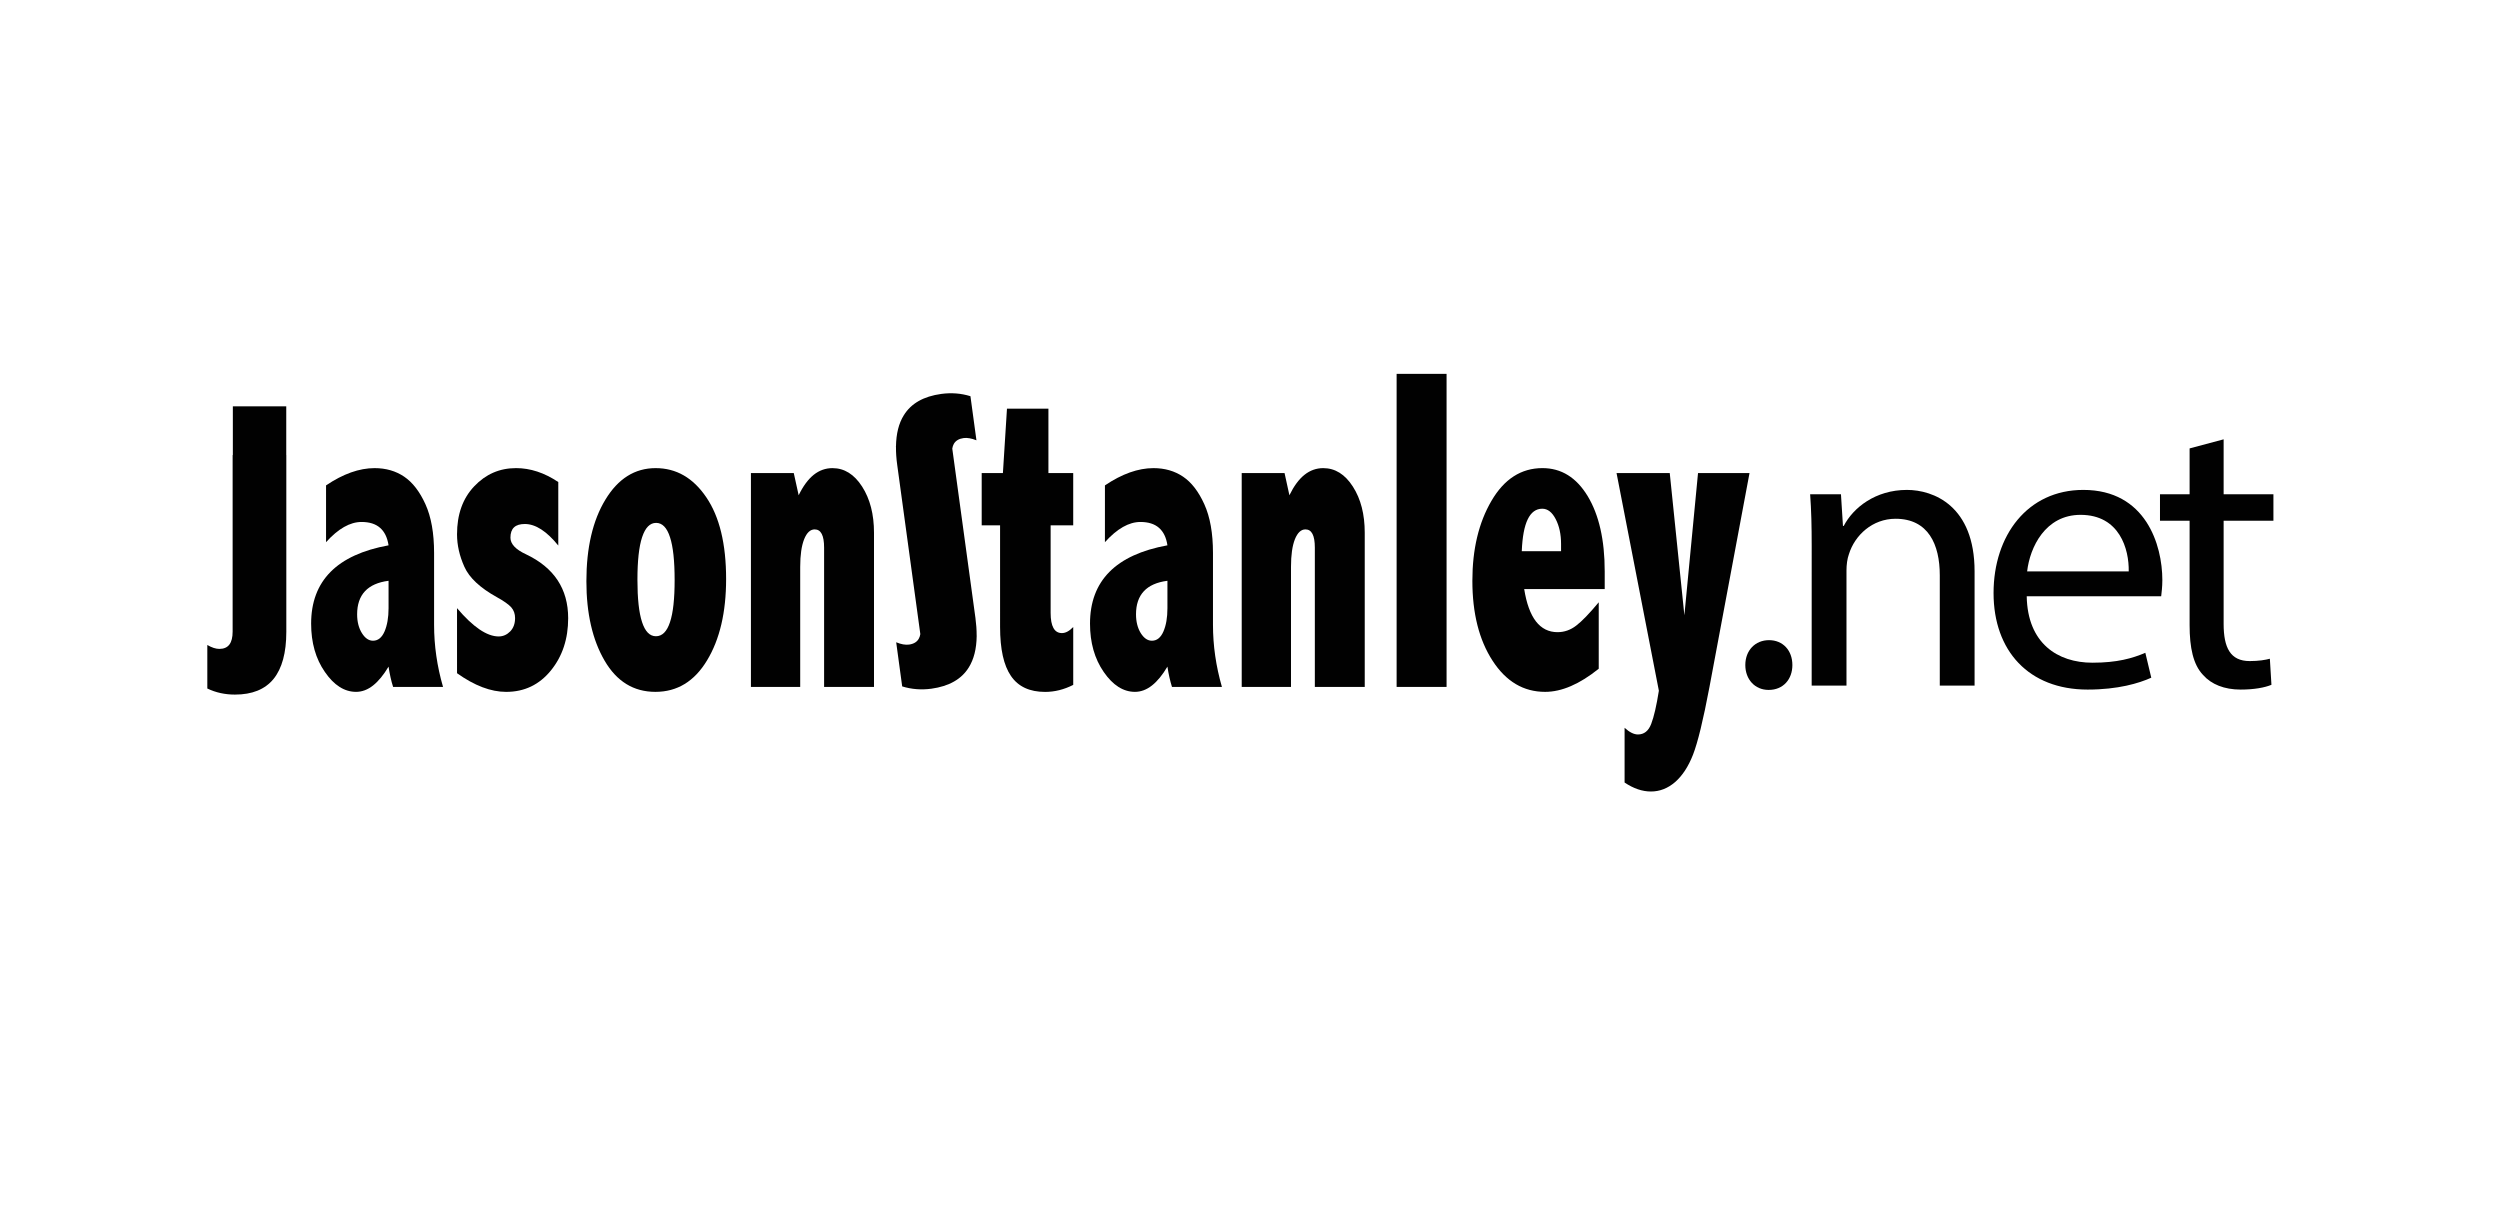 <?xml version="1.0" encoding="utf-8"?>
<!-- Generator: Adobe Illustrator 16.0.0, SVG Export Plug-In . SVG Version: 6.00 Build 0)  -->
<!DOCTYPE svg PUBLIC "-//W3C//DTD SVG 1.1//EN" "http://www.w3.org/Graphics/SVG/1.1/DTD/svg11.dtd">
<svg version="1.1" id="Layer_1" xmlns="http://www.w3.org/2000/svg" xmlns:xlink="http://www.w3.org/1999/xlink" x="0px" y="0px"
	 width="197.5px" height="96px" viewBox="0 0 197.5 96" enable-background="new 0 0 197.5 96" xml:space="preserve">
<g>
	<g>
		<g>
			<path fill="#010101" d="M25.758,38.346c1.35-0.911,2.625-1.364,3.834-1.364c0.895,0,1.672,0.225,2.337,0.674
				c0.664,0.449,1.227,1.176,1.681,2.179c0.455,1.003,0.683,2.287,0.683,3.848v5.674c0,1.645,0.234,3.277,0.707,4.91h-3.944
				c-0.151-0.469-0.27-1.002-0.36-1.604c-0.39,0.657-0.799,1.155-1.222,1.489c-0.426,0.337-0.874,0.505-1.344,0.505
				c-0.918,0-1.742-0.521-2.462-1.569c-0.727-1.043-1.088-2.318-1.088-3.82c0-3.382,2.04-5.444,6.116-6.187
				c-0.092-0.614-0.317-1.075-0.672-1.384c-0.354-0.309-0.841-0.461-1.461-0.461c-0.91,0-1.845,0.53-2.805,1.597V38.346
				L25.758,38.346z M30.696,45.882c-1.653,0.212-2.483,1.099-2.483,2.652c0,0.577,0.125,1.075,0.374,1.477
				c0.248,0.401,0.542,0.606,0.879,0.606c0.4,0,0.7-0.245,0.913-0.73c0.208-0.486,0.317-1.096,0.317-1.833V45.882L30.696,45.882z"/>
			<path fill="#010101" d="M36.105,48.044c1.262,1.488,2.36,2.235,3.287,2.235c0.355,0,0.659-0.137,0.918-0.401
				c0.254-0.265,0.381-0.614,0.381-1.051c0-0.333-0.099-0.614-0.301-0.847c-0.204-0.229-0.585-0.498-1.135-0.802
				c-1.324-0.734-2.179-1.533-2.567-2.396c-0.389-0.863-0.583-1.721-0.583-2.572c0-1.573,0.45-2.837,1.358-3.792
				c0.907-0.959,2.005-1.437,3.306-1.437c1.125,0,2.236,0.365,3.335,1.1v5.016c-0.917-1.132-1.798-1.701-2.64-1.701
				c-0.38,0-0.666,0.084-0.857,0.265c-0.188,0.176-0.283,0.449-0.283,0.814c0,0.498,0.41,0.935,1.226,1.312
				c2.225,1.055,3.335,2.736,3.335,5.052c0,1.634-0.455,3.009-1.369,4.134c-0.916,1.123-2.089,1.685-3.53,1.685
				c-1.207,0-2.499-0.489-3.881-1.474V48.044L36.105,48.044z"/>
			<path fill="#010101" d="M51.793,36.982c1.63,0,2.964,0.767,4.006,2.307c1.043,1.533,1.564,3.688,1.564,6.452
				c0,2.624-0.5,4.767-1.503,6.424c-0.998,1.661-2.359,2.492-4.081,2.492c-1.72,0-3.056-0.818-4.016-2.464
				c-0.958-1.641-1.438-3.735-1.438-6.274c0-2.648,0.501-4.803,1.505-6.452C48.834,37.809,50.157,36.982,51.793,36.982z
				 M51.832,41.308c-0.486,0-0.854,0.373-1.104,1.127c-0.249,0.746-0.371,1.878-0.371,3.375c0,1.477,0.12,2.592,0.365,3.334
				c0.244,0.746,0.609,1.119,1.098,1.119c0.496,0,0.866-0.373,1.109-1.111c0.248-0.737,0.367-1.849,0.367-3.321
				c0-1.513-0.119-2.648-0.367-3.395C52.686,41.681,52.32,41.308,51.832,41.308z"/>
			<path fill="#010101" d="M63.094,39.125c0.348-0.718,0.743-1.256,1.186-1.613c0.444-0.353,0.938-0.53,1.485-0.53
				c0.937,0,1.717,0.486,2.344,1.461c0.624,0.975,0.937,2.19,0.937,3.643v12.182h-3.942v-11.01c0-0.959-0.248-1.436-0.745-1.436
				c-0.345,0-0.625,0.261-0.832,0.778c-0.206,0.521-0.311,1.248-0.311,2.183v9.484h-3.893V37.372h3.385L63.094,39.125z"/>
			<path fill="#010101" d="M79.551,32.284h3.274v5.088h1.959V41.5H83v6.917c0,1.063,0.296,1.597,0.892,1.597
				c0.289,0,0.586-0.16,0.893-0.481v4.573c-0.727,0.369-1.467,0.555-2.221,0.555c-1.223,0-2.123-0.417-2.696-1.256
				c-0.575-0.831-0.862-2.123-0.862-3.872V41.5h-1.452v-4.128h1.676L79.551,32.284z"/>
			<path fill="#010101" d="M87.29,38.346c1.348-0.911,2.627-1.364,3.834-1.364c0.892,0,1.672,0.225,2.337,0.674
				c0.667,0.449,1.227,1.176,1.68,2.179c0.456,1.003,0.684,2.287,0.684,3.848v5.674c0,1.645,0.236,3.277,0.706,4.91h-3.945
				c-0.147-0.469-0.269-1.002-0.36-1.604c-0.387,0.657-0.795,1.155-1.219,1.489c-0.427,0.337-0.878,0.505-1.346,0.505
				c-0.919,0-1.743-0.521-2.465-1.569c-0.723-1.043-1.085-2.318-1.085-3.82c0-3.382,2.038-5.444,6.115-6.187
				c-0.089-0.614-0.313-1.075-0.669-1.384c-0.354-0.309-0.845-0.461-1.463-0.461c-0.907,0-1.846,0.53-2.805,1.597L87.29,38.346
				L87.29,38.346z M92.227,45.882c-1.655,0.212-2.482,1.099-2.482,2.652c0,0.577,0.126,1.075,0.371,1.477
				c0.252,0.401,0.542,0.606,0.885,0.606c0.396,0,0.699-0.245,0.91-0.73c0.211-0.486,0.316-1.096,0.316-1.833V45.882L92.227,45.882z
				"/>
			<path fill="#010101" d="M101.863,39.125c0.35-0.718,0.742-1.256,1.189-1.613c0.442-0.353,0.938-0.53,1.483-0.53
				c0.937,0,1.72,0.486,2.343,1.461c0.626,0.975,0.936,2.19,0.936,3.643v12.182h-3.942v-11.01c0-0.959-0.248-1.436-0.742-1.436
				c-0.348,0-0.625,0.261-0.833,0.778c-0.206,0.521-0.309,1.248-0.309,2.183v9.484h-3.893V37.372h3.385L101.863,39.125z"/>
			<path fill="#010101" d="M110.333,29.535h3.946v24.732h-3.946V29.535z"/>
			<path fill="#010101" d="M126.299,52.831c-1.517,1.22-2.927,1.826-4.234,1.826c-1.709,0-3.09-0.818-4.155-2.464
				c-1.065-1.641-1.593-3.748-1.593-6.312c0-2.484,0.498-4.586,1.507-6.312c1.007-1.726,2.349-2.588,4.03-2.588
				c1.49,0,2.68,0.738,3.574,2.215c0.893,1.481,1.344,3.459,1.344,5.942v1.396h-6.361c0.179,1.136,0.492,1.99,0.927,2.556
				c0.44,0.565,1.009,0.851,1.706,0.851c0.538,0,1.029-0.172,1.477-0.518c0.449-0.341,1.041-0.955,1.779-1.842V52.831
				L126.299,52.831z M123.324,43.539v-0.562c0-0.771-0.143-1.428-0.426-1.97c-0.282-0.545-0.633-0.818-1.06-0.818
				c-0.495,0-0.88,0.281-1.149,0.839c-0.269,0.554-0.424,1.392-0.469,2.516h3.104L123.324,43.539L123.324,43.539z"/>
			<path fill="#010101" d="M127.707,37.372h4.203l1.156,11.237l1.078-11.237h4.068l-3.163,16.896
				c-0.495,2.625-0.931,4.406-1.302,5.356c-0.369,0.942-0.841,1.661-1.417,2.163c-0.576,0.494-1.21,0.742-1.904,0.742
				c-0.686,0-1.38-0.236-2.083-0.709v-4.325c0.387,0.356,0.738,0.528,1.053,0.528c0.485,0,0.838-0.275,1.051-0.838
				c0.216-0.562,0.416-1.433,0.604-2.615L127.707,37.372z"/>
		</g>
		<path fill="#010101" d="M22.614,35.951v-3.852h-4.219v3.852h-0.017v13.951c0,0.453-0.087,0.795-0.258,1.02
			s-0.437,0.342-0.789,0.342c-0.282,0-0.601-0.104-0.953-0.31v3.438c0.671,0.325,1.402,0.481,2.181,0.481
			c1.359,0,2.375-0.409,3.05-1.235c0.672-0.832,1.01-2.07,1.01-3.725V35.951H22.614z"/>
		<g>
			<path fill="#010101" d="M77.163,50.255l-0.008-0.056c0,0.016,0.001,0.04,0.001,0.056H77.163z"/>
			<path fill="#010101" d="M77.155,50.199c0.002-0.434-0.03-0.891-0.096-1.385L75.23,35.438c0.024-0.145,0.063-0.269,0.126-0.377
				c0.146-0.249,0.4-0.401,0.762-0.453c0.287-0.04,0.63,0.02,1.021,0.176L76.665,31.3c-0.736-0.229-1.505-0.289-2.306-0.18
				c-1.396,0.192-2.381,0.75-2.958,1.685c-0.401,0.642-0.604,1.464-0.618,2.464l-0.009,0.004l0.009,0.06
				c-0.004,0.425,0.027,0.887,0.095,1.38l1.828,13.381c-0.024,0.141-0.064,0.266-0.127,0.373c-0.144,0.249-0.399,0.405-0.76,0.454
				c-0.293,0.04-0.631-0.021-1.02-0.181l0.474,3.486c0.736,0.229,1.506,0.289,2.306,0.182c1.394-0.193,2.381-0.75,2.958-1.686
				c0.4-0.643,0.607-1.465,0.621-2.468C77.156,50.239,77.155,50.215,77.155,50.199z"/>
		</g>
	</g>
	<g>
		<path fill="#010101" d="M137.88,52.538c0-1.155,0.782-1.966,1.874-1.966c1.094,0,1.844,0.811,1.844,1.966
			c0,1.124-0.72,1.966-1.875,1.966C138.63,54.504,137.88,53.662,137.88,52.538z"/>
		<path fill="#010101" d="M143.124,43.141c0-1.565-0.03-2.841-0.123-4.093h2.435l0.158,2.5h0.062
			c0.748-1.437,2.498-2.845,4.992-2.845c2.096,0,5.344,1.252,5.344,6.436v9.024h-2.749v-8.715c0-2.436-0.907-4.466-3.495-4.466
			c-1.814,0-3.219,1.284-3.688,2.813c-0.125,0.345-0.188,0.81-0.188,1.28v9.088h-2.75L143.124,43.141L143.124,43.141z"/>
		<path fill="#010101" d="M160.111,47.105c0.062,3.715,2.438,5.249,5.187,5.249c1.964,0,3.154-0.346,4.183-0.783l0.47,1.967
			c-0.968,0.438-2.624,0.939-5.029,0.939c-4.651,0-7.431-3.062-7.431-7.625c0-4.558,2.685-8.149,7.09-8.149
			c4.934,0,6.244,4.341,6.244,7.122c0,0.562-0.062,0.999-0.092,1.28H160.111L160.111,47.105z M168.169,45.139
			c0.034-1.749-0.716-4.466-3.808-4.466c-2.781,0-4,2.56-4.217,4.466H168.169z"/>
		<path fill="#010101" d="M175.667,34.707v4.341h3.933v2.091h-3.933v8.149c0,1.878,0.528,2.937,2.06,2.937
			c0.717,0,1.248-0.092,1.592-0.185l0.125,2.06c-0.529,0.221-1.375,0.377-2.436,0.377c-1.281,0-2.312-0.41-2.967-1.156
			c-0.777-0.813-1.062-2.154-1.062-3.937v-8.245h-2.34v-2.091h2.34v-3.623L175.667,34.707z"/>
	</g>
</g>
</svg>
